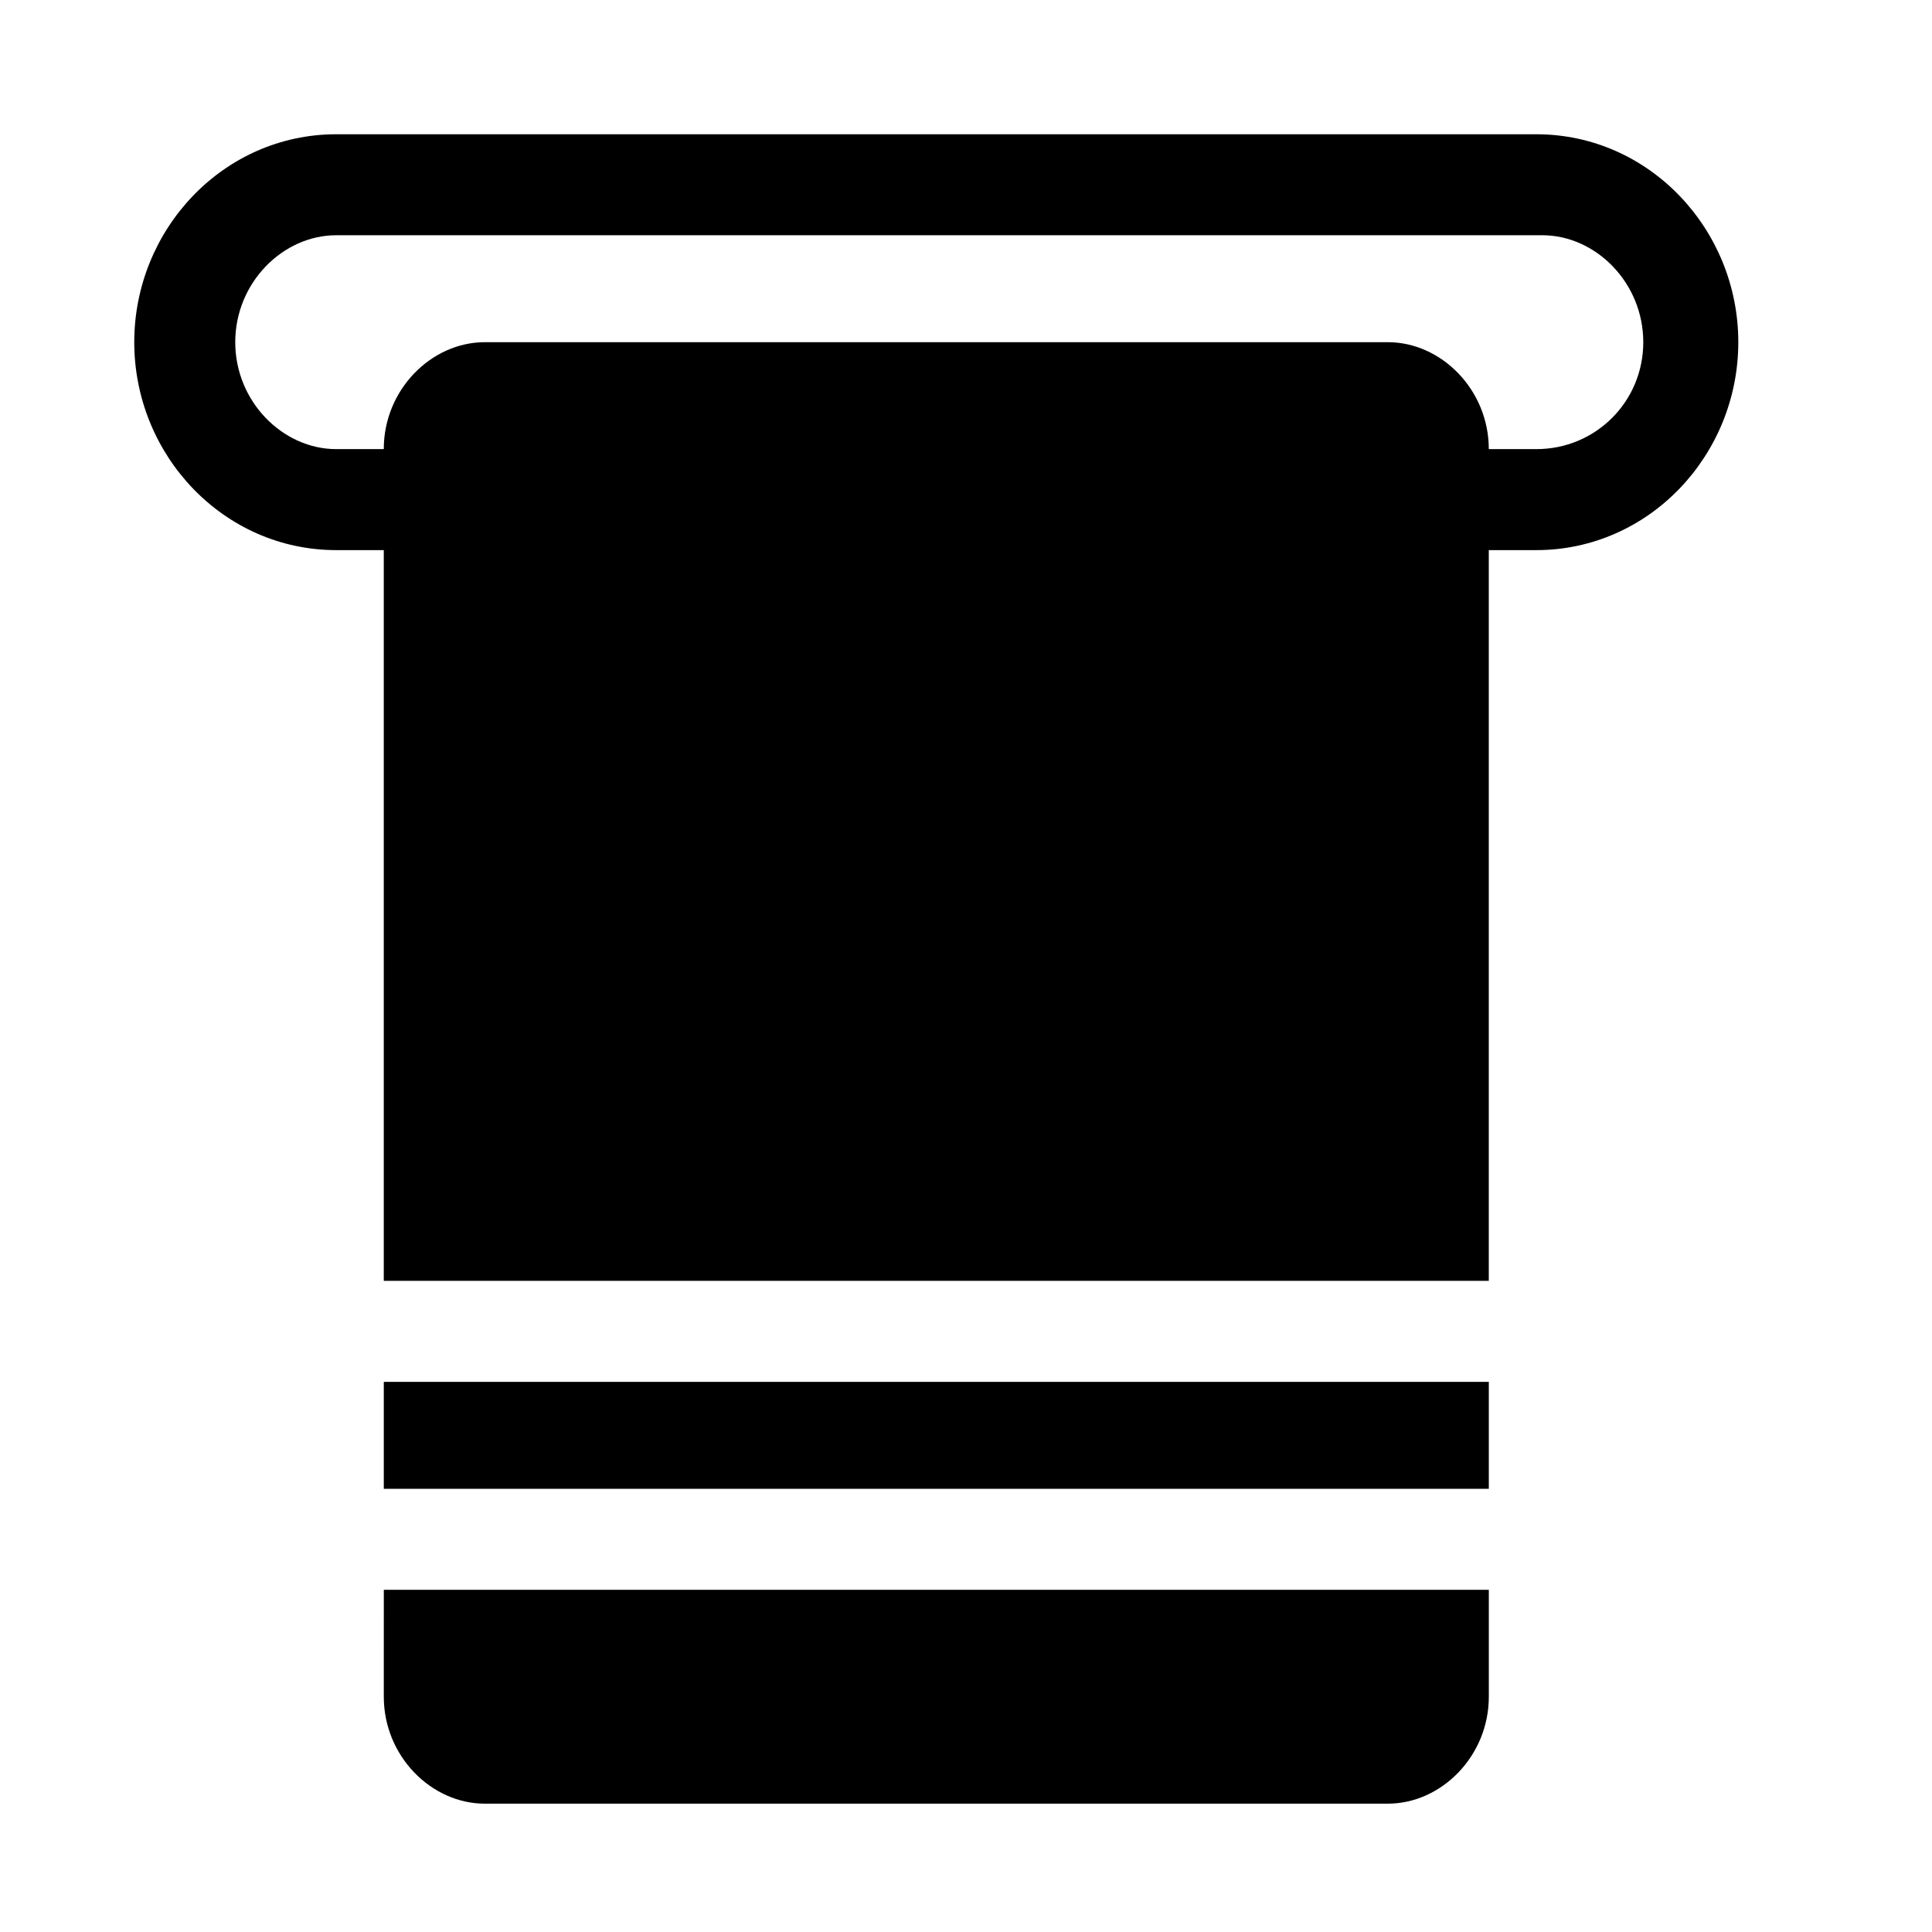 <?xml version="1.0" encoding="UTF-8"?>
<!-- Uploaded to: SVG Repo, www.svgrepo.com, Generator: SVG Repo Mixer Tools -->
<svg fill="#000000" width="800px" height="800px" version="1.1" viewBox="144 144 512 512" xmlns="http://www.w3.org/2000/svg">
 <g>
  <path d="m551.14 179.58h-318.03c-29.914 0-53.531 25.191-53.531 55.105s23.617 55.102 53.531 55.102h12.594v193.65h292.84v-193.65h12.594c29.914 0 53.531-25.188 53.531-55.102s-23.617-55.105-53.531-55.105zm0 83.441h-12.594c0-15.742-12.594-28.34-26.766-28.34l-239.31 0.004c-14.172 0-26.766 12.594-26.766 28.336h-12.594c-14.168 0-26.766-12.594-26.766-28.34 0-15.742 12.594-28.34 26.766-28.34h319.61c14.168 0 26.766 12.594 26.766 28.34-0.004 15.746-12.598 28.34-28.344 28.34z"/>
  <path d="m245.71 593.65c0 15.742 12.594 28.34 26.766 28.34h239.31c14.168 0 26.766-12.594 26.766-28.34v-28.34l-292.84 0.004z"/>
  <path d="m245.71 510.21h292.84v28.34h-292.84z"/>
 </g>
</svg>